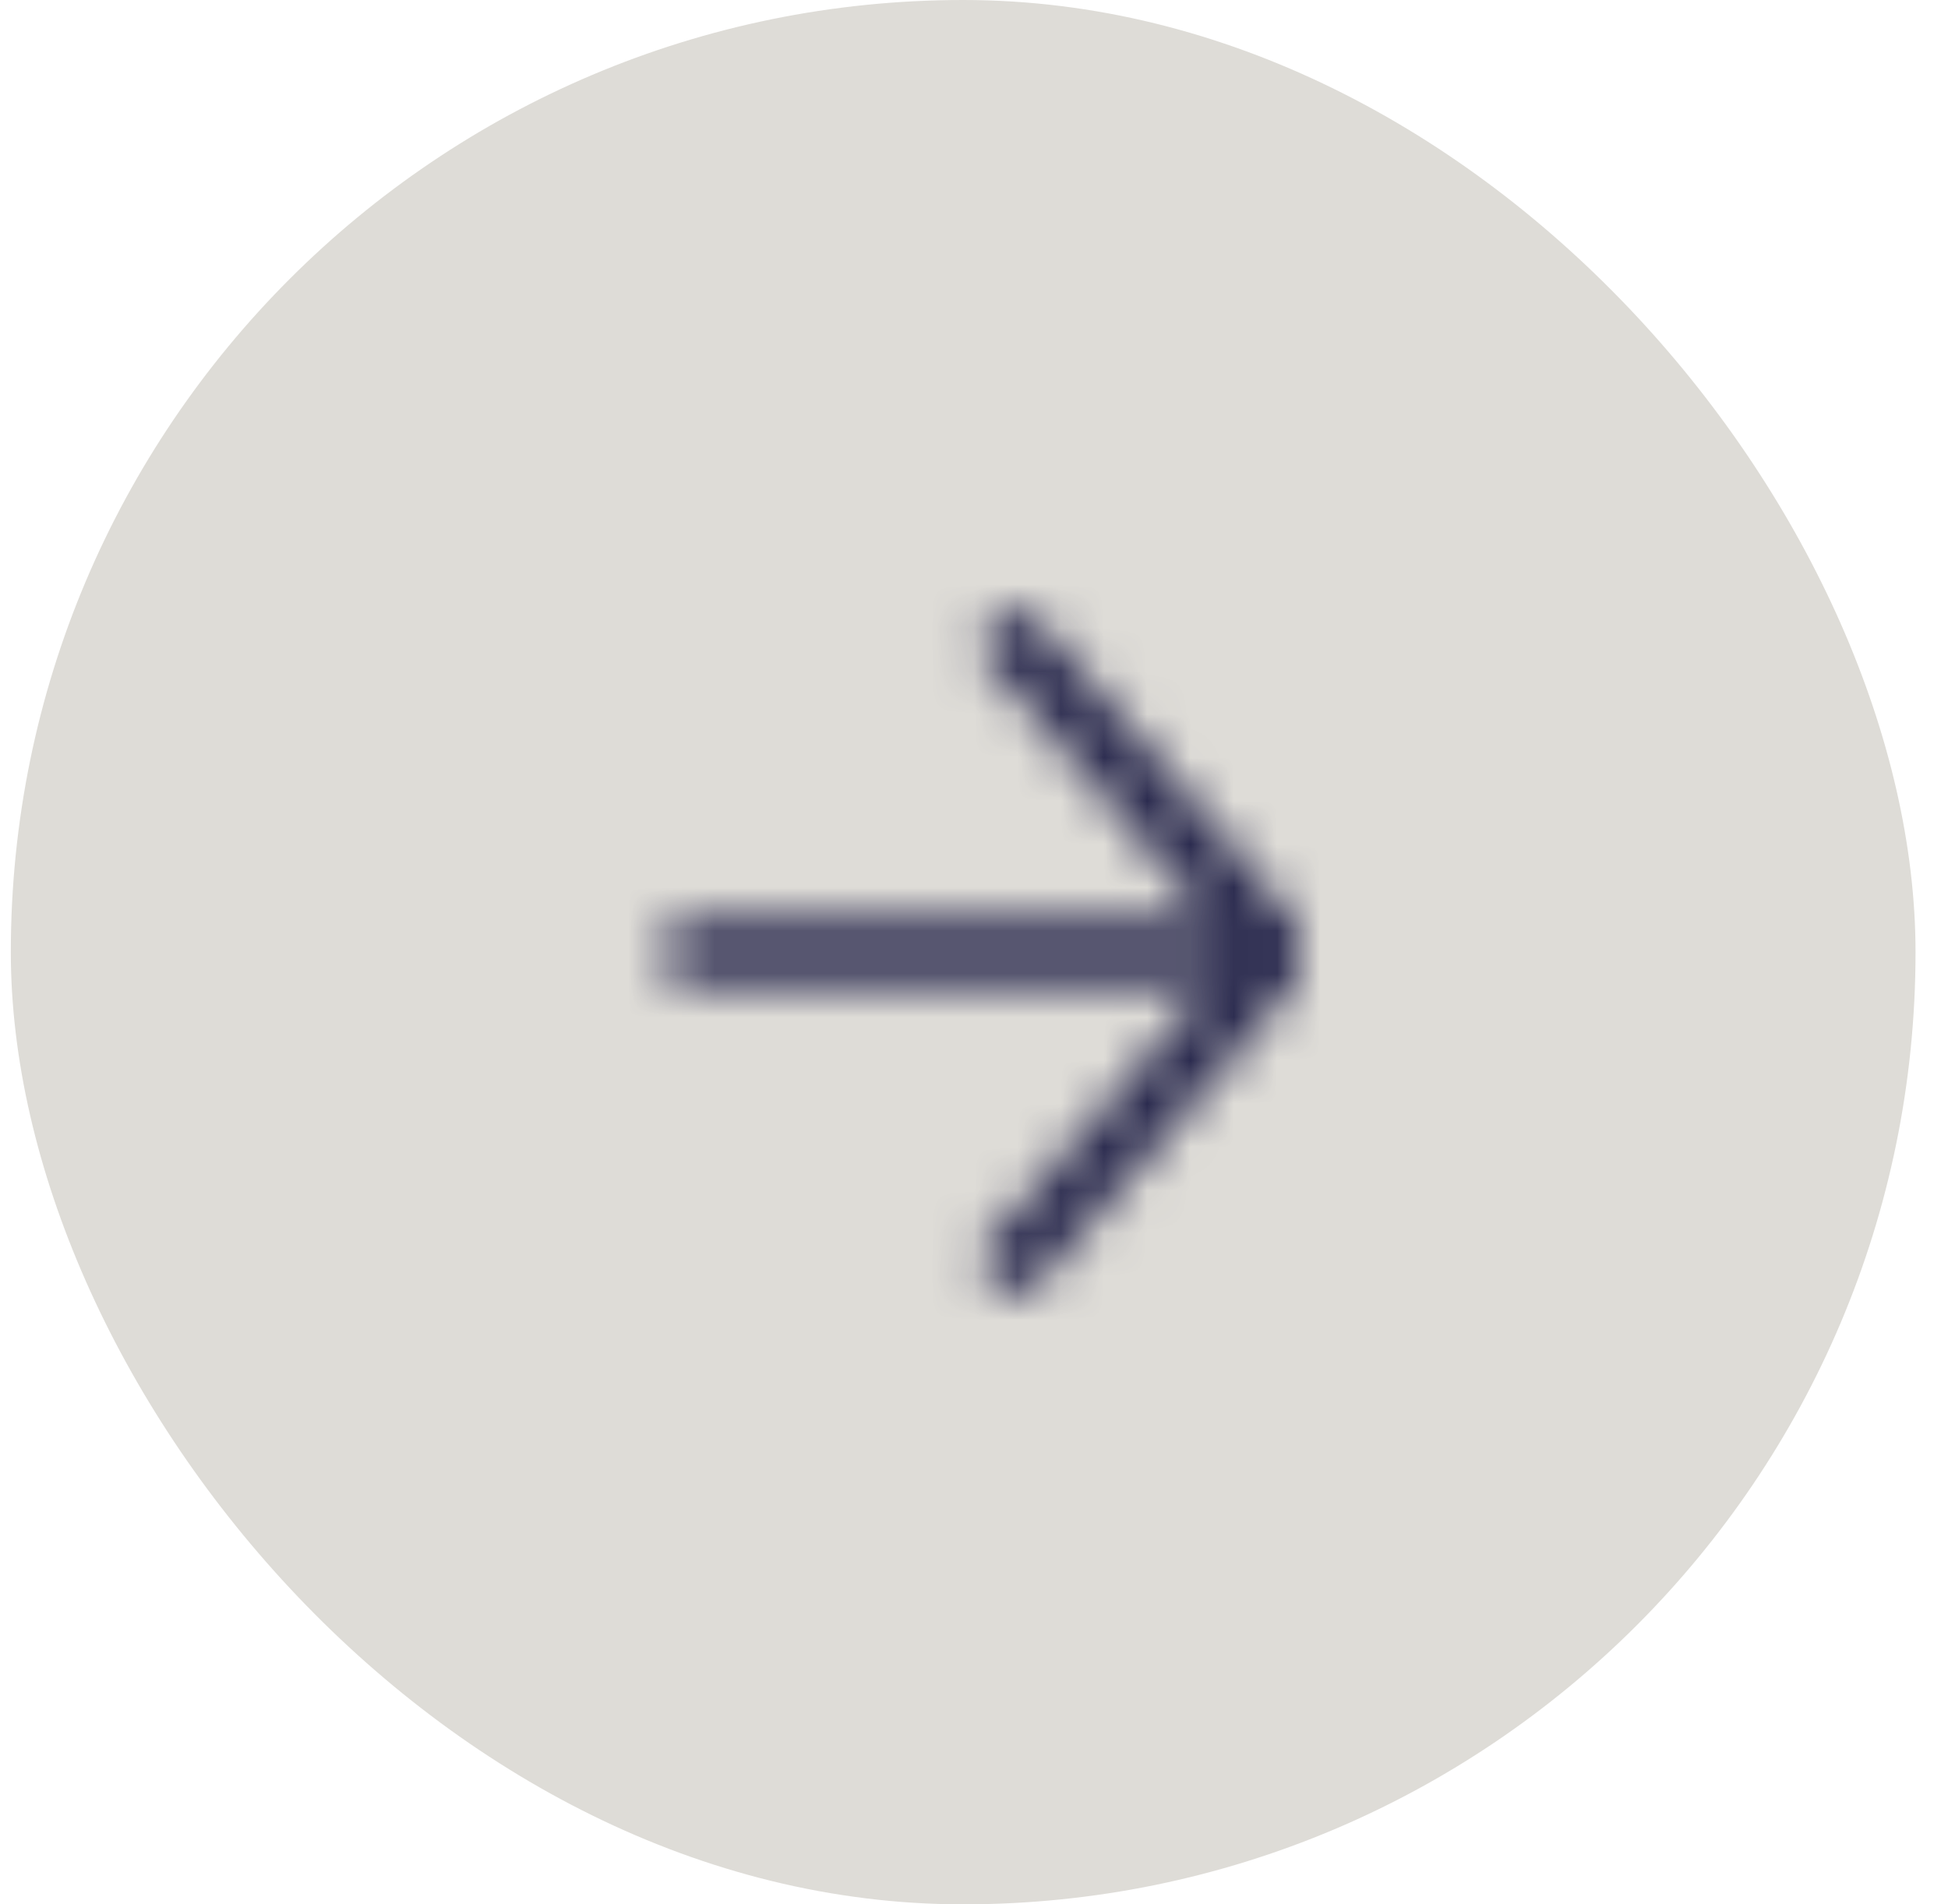<?xml version="1.0" encoding="UTF-8"?> <svg xmlns="http://www.w3.org/2000/svg" width="45" height="44" viewBox="0 0 45 44" fill="none"> <rect x="0.25" width="44" height="44" rx="22" fill="#DEDCD7"></rect> <mask id="mask0_104_574" style="mask-type:alpha" maskUnits="userSpaceOnUse" x="15" y="13" width="15" height="18"> <path d="M29.182 22L16.182 22" stroke="#2B3F6C" stroke-width="1.5" stroke-linecap="square"></path> <path d="M23.562 15L28.893 21.219C29.278 21.668 29.278 22.332 28.893 22.781L23.562 29" stroke="#2B3F6C" stroke-width="1.5" stroke-linecap="square"></path> </mask> <g mask="url(#mask0_104_574)"> <rect x="10.25" y="10" width="24" height="24" fill="#2B2B4F"></rect> </g> </svg> 